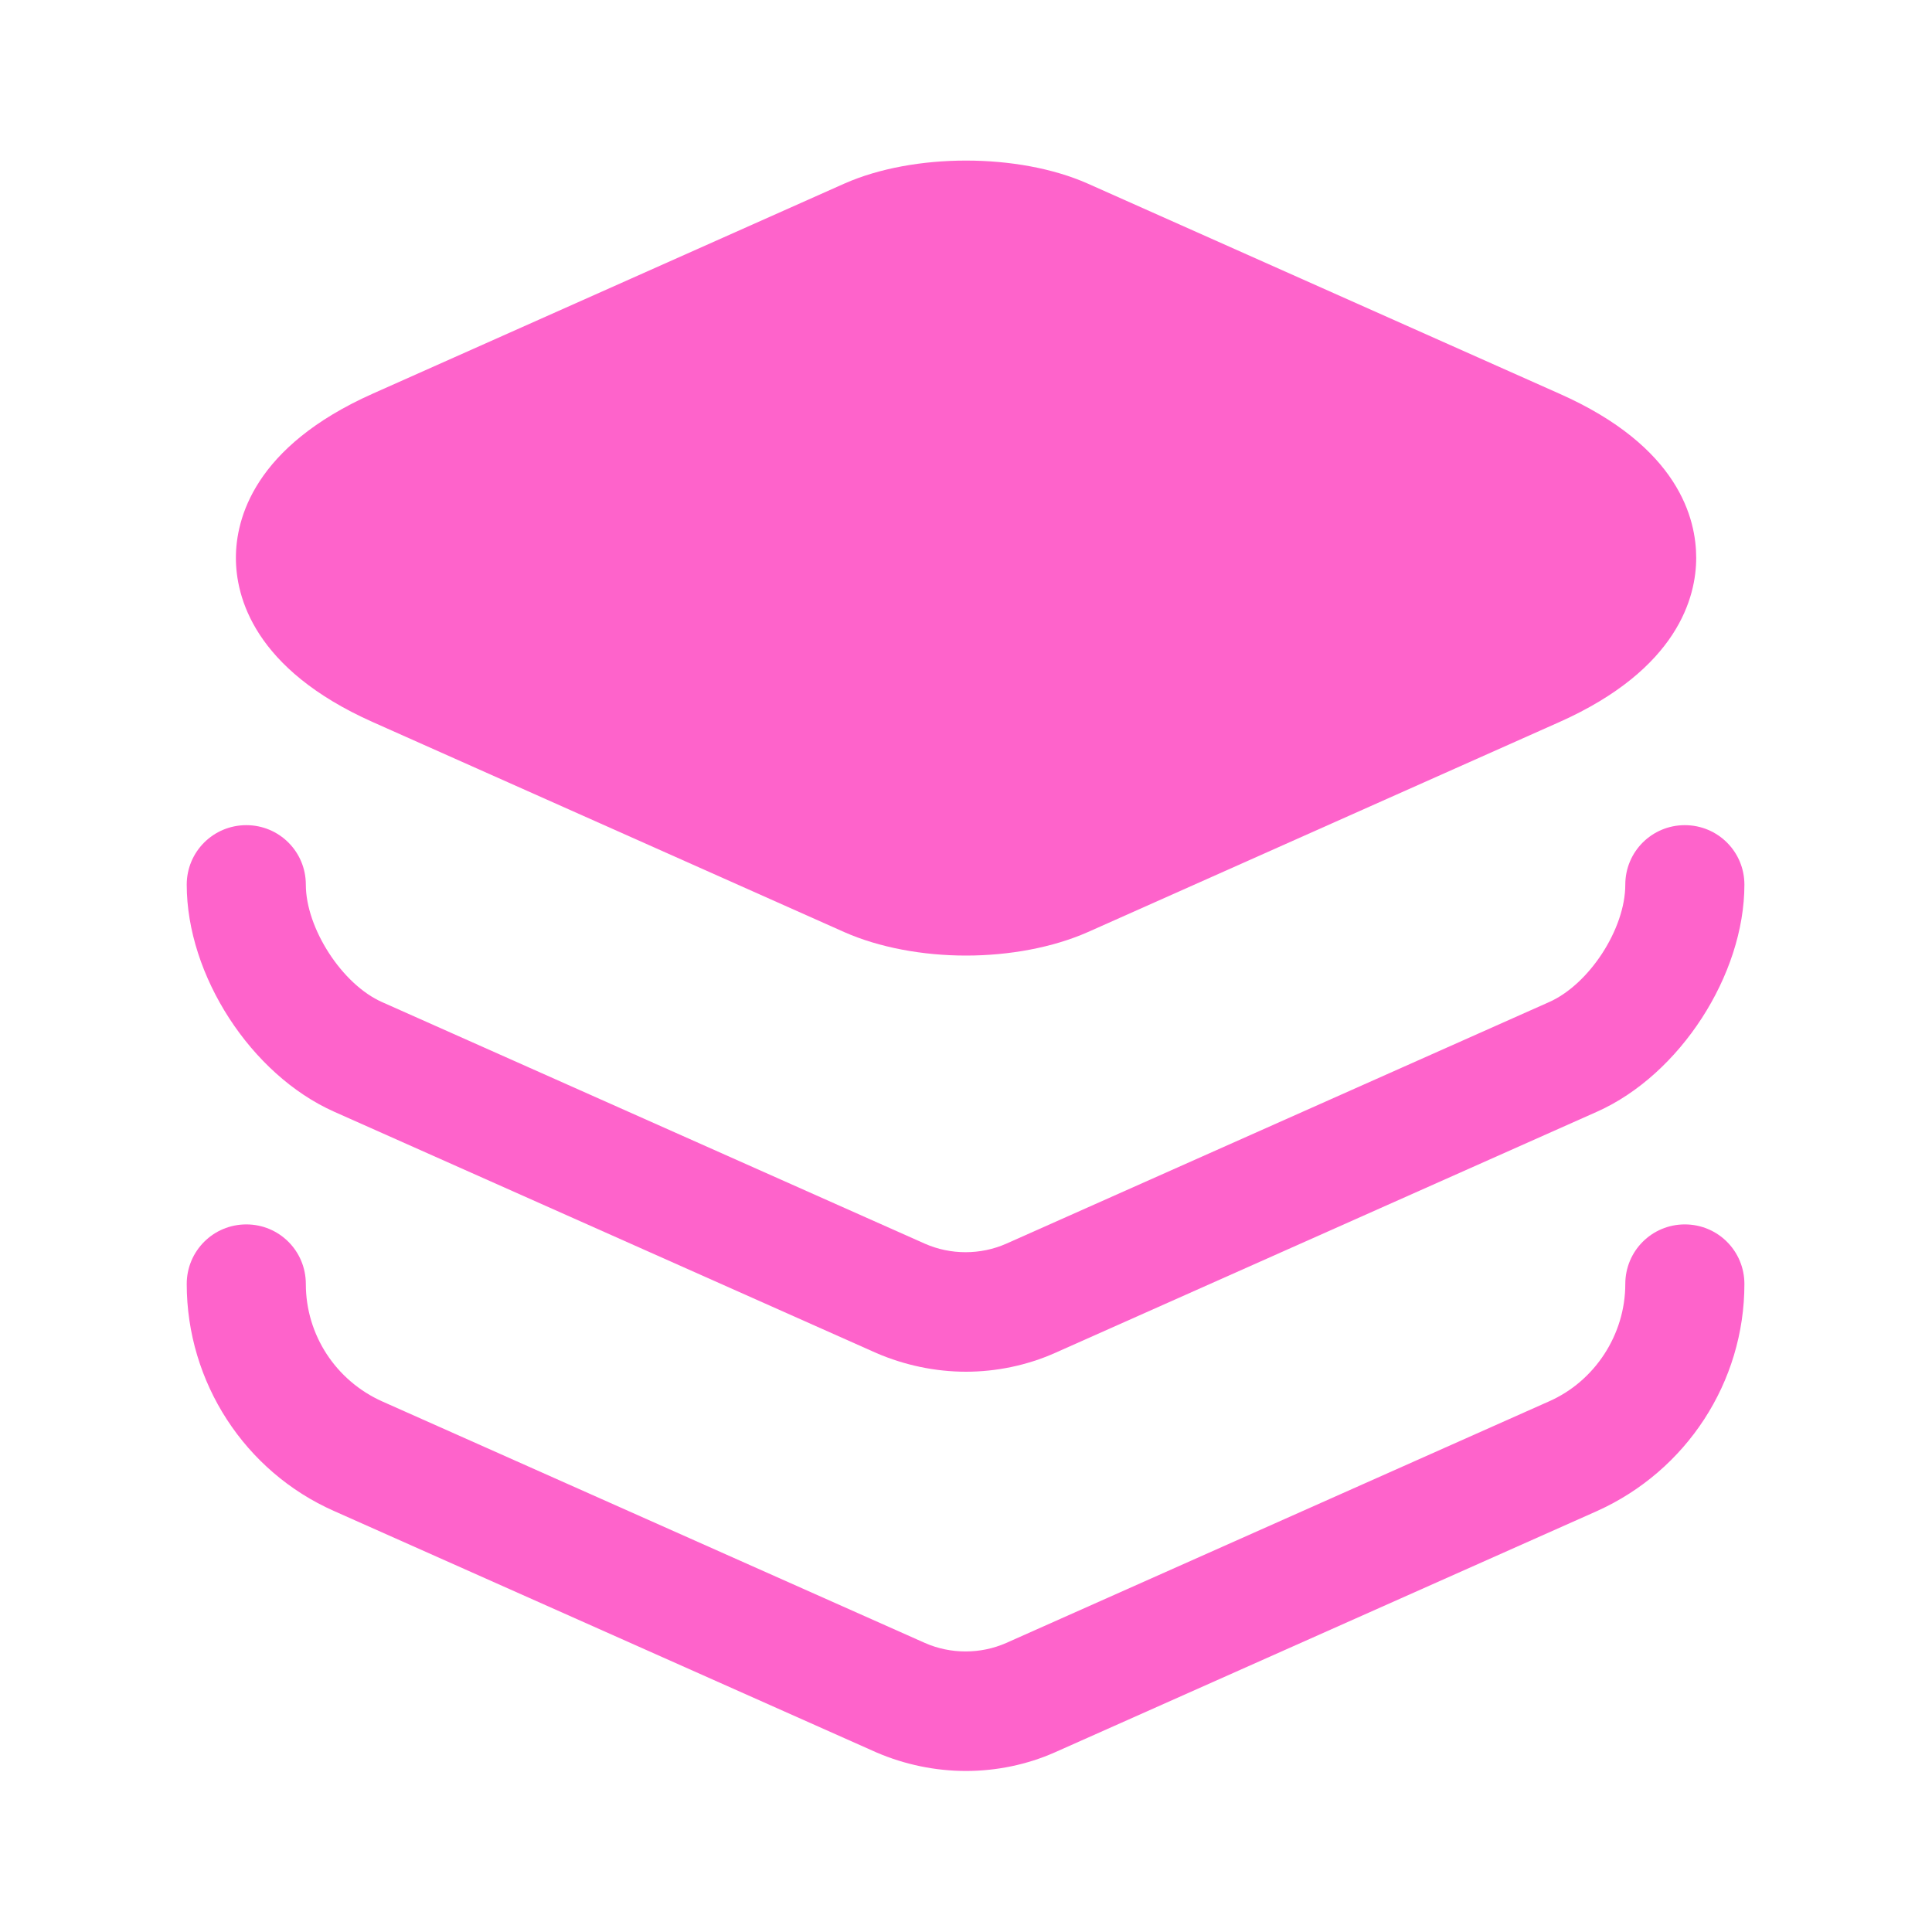 <svg width="20" height="20" viewBox="0 0 20 20" fill="none" xmlns="http://www.w3.org/2000/svg">
<path d="M16.142 4.075L11.259 1.9C10.542 1.583 9.459 1.583 8.742 1.9L3.859 4.075C2.625 4.625 2.442 5.375 2.442 5.775C2.442 6.175 2.625 6.925 3.859 7.475L8.742 9.65C9.1 9.808 9.55 9.892 10 9.892C10.45 9.892 10.9 9.808 11.259 9.65L16.142 7.475C17.375 6.925 17.559 6.175 17.559 5.775C17.559 5.375 17.384 4.625 16.142 4.075Z" fill="#FE63CB"/>
<path d="M10 14.2C9.683 14.2 9.366 14.133 9.075 14.008L3.458 11.508C2.6 11.125 1.933 10.1 1.933 9.158C1.933 8.817 2.208 8.542 2.55 8.542C2.891 8.542 3.166 8.817 3.166 9.158C3.166 9.608 3.541 10.192 3.958 10.375L9.575 12.875C9.841 12.992 10.15 12.992 10.416 12.875L16.033 10.375C16.45 10.192 16.825 9.617 16.825 9.158C16.825 8.817 17.1 8.542 17.441 8.542C17.783 8.542 18.058 8.817 18.058 9.158C18.058 10.092 17.391 11.125 16.533 11.508L10.916 14.008C10.633 14.133 10.316 14.2 10 14.2Z" fill="#FE63CB"/>
<path d="M10 18.333C9.683 18.333 9.366 18.267 9.075 18.142L3.458 15.642C2.533 15.233 1.933 14.308 1.933 13.292C1.933 12.95 2.208 12.675 2.55 12.675C2.891 12.675 3.166 12.95 3.166 13.292C3.166 13.817 3.475 14.292 3.958 14.508L9.575 17.008C9.841 17.125 10.15 17.125 10.416 17.008L16.033 14.508C16.508 14.3 16.825 13.817 16.825 13.292C16.825 12.95 17.1 12.675 17.441 12.675C17.783 12.675 18.058 12.95 18.058 13.292C18.058 14.308 17.458 15.225 16.533 15.642L10.916 18.142C10.633 18.267 10.316 18.333 10 18.333Z" fill="#FE63CB"/>
</svg>
